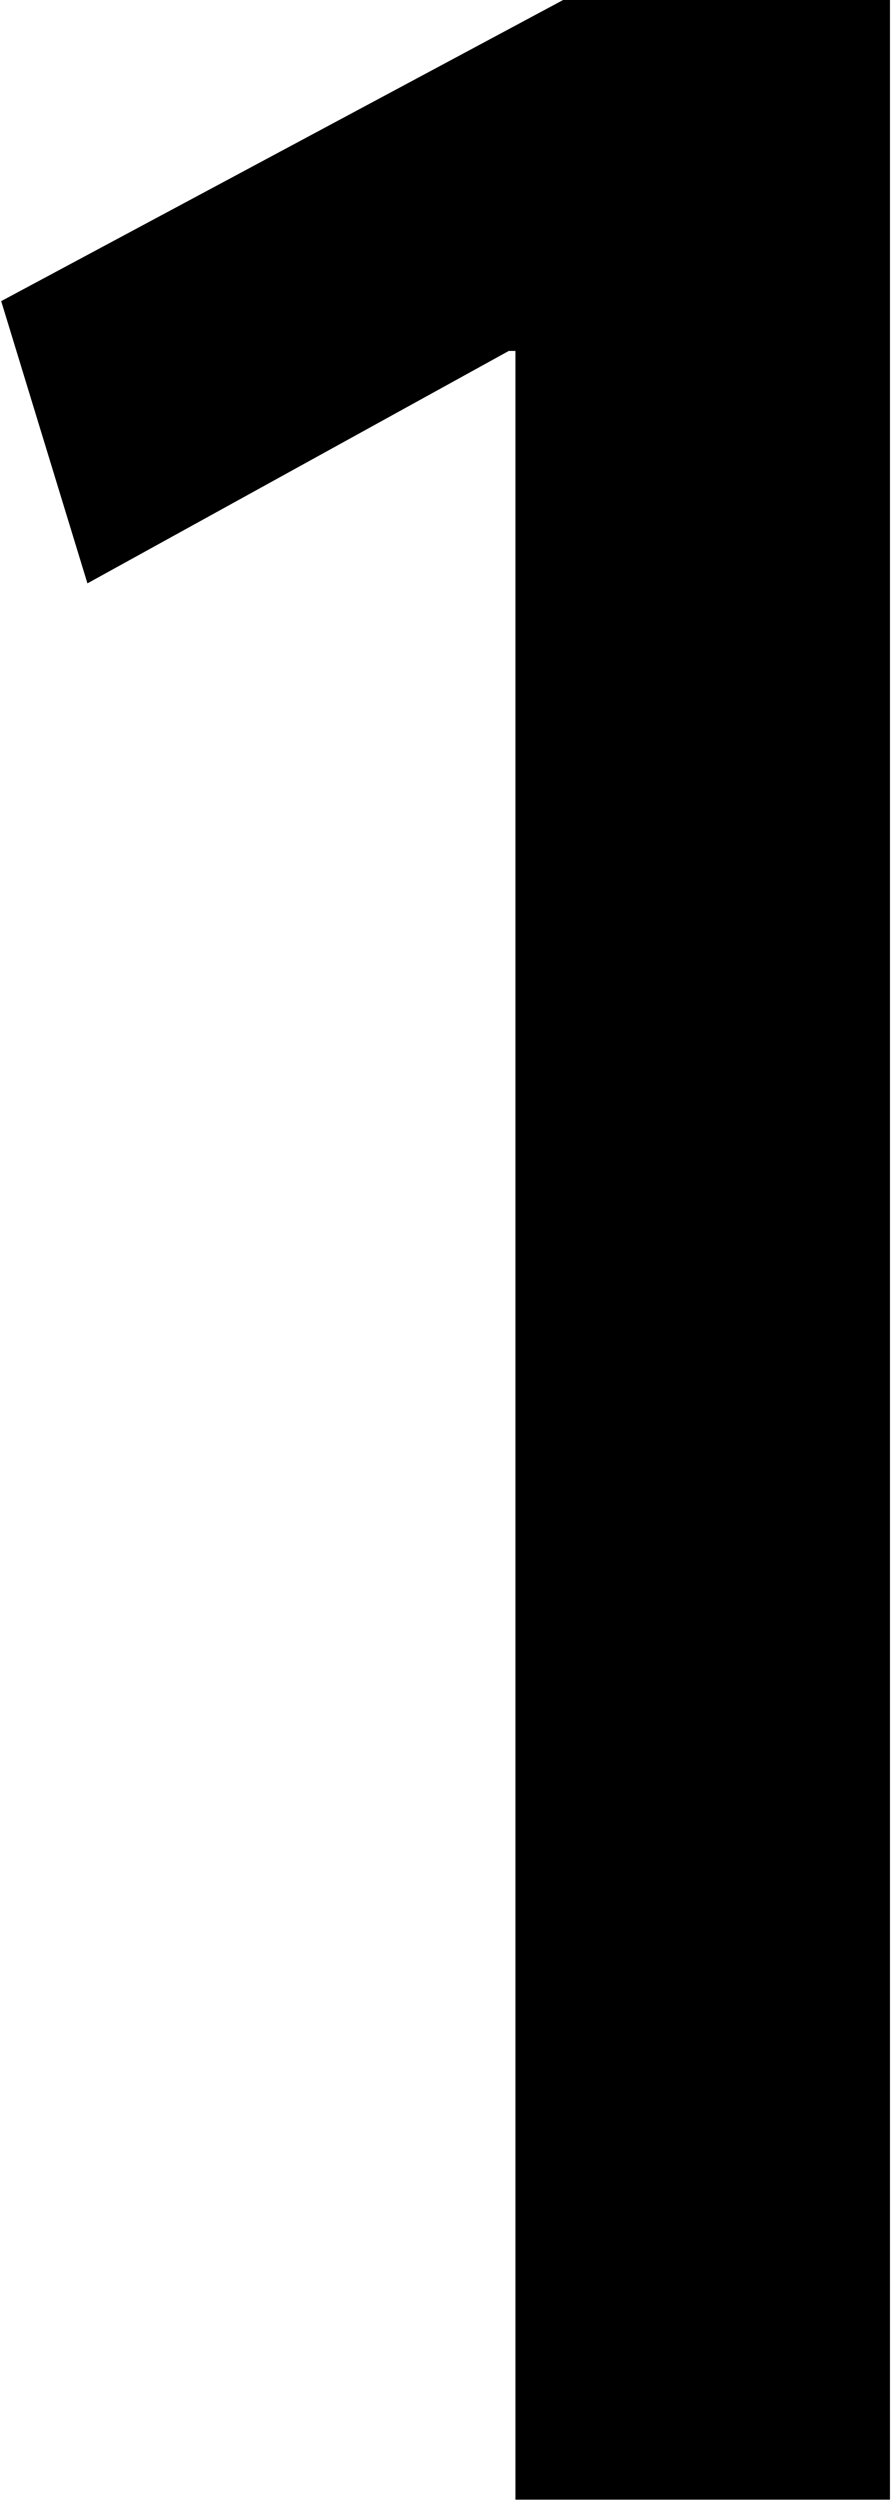 <svg xmlns="http://www.w3.org/2000/svg" width="11.281" height="31.625" viewBox="0 0 11.281 31.625">
  <defs>
    <style>
      .cls-1 {
        fill-rule: evenodd;
      }
    </style>
  </defs>
  <path id="txt-num-01.svg" class="cls-1" d="M238.112,124.337V92.705H234l-7.141,3.823,1.092,3.57,5.335-2.94h0.084v27.179h4.747Z" transform="translate(-226.844 -92.719)"/>
</svg>
